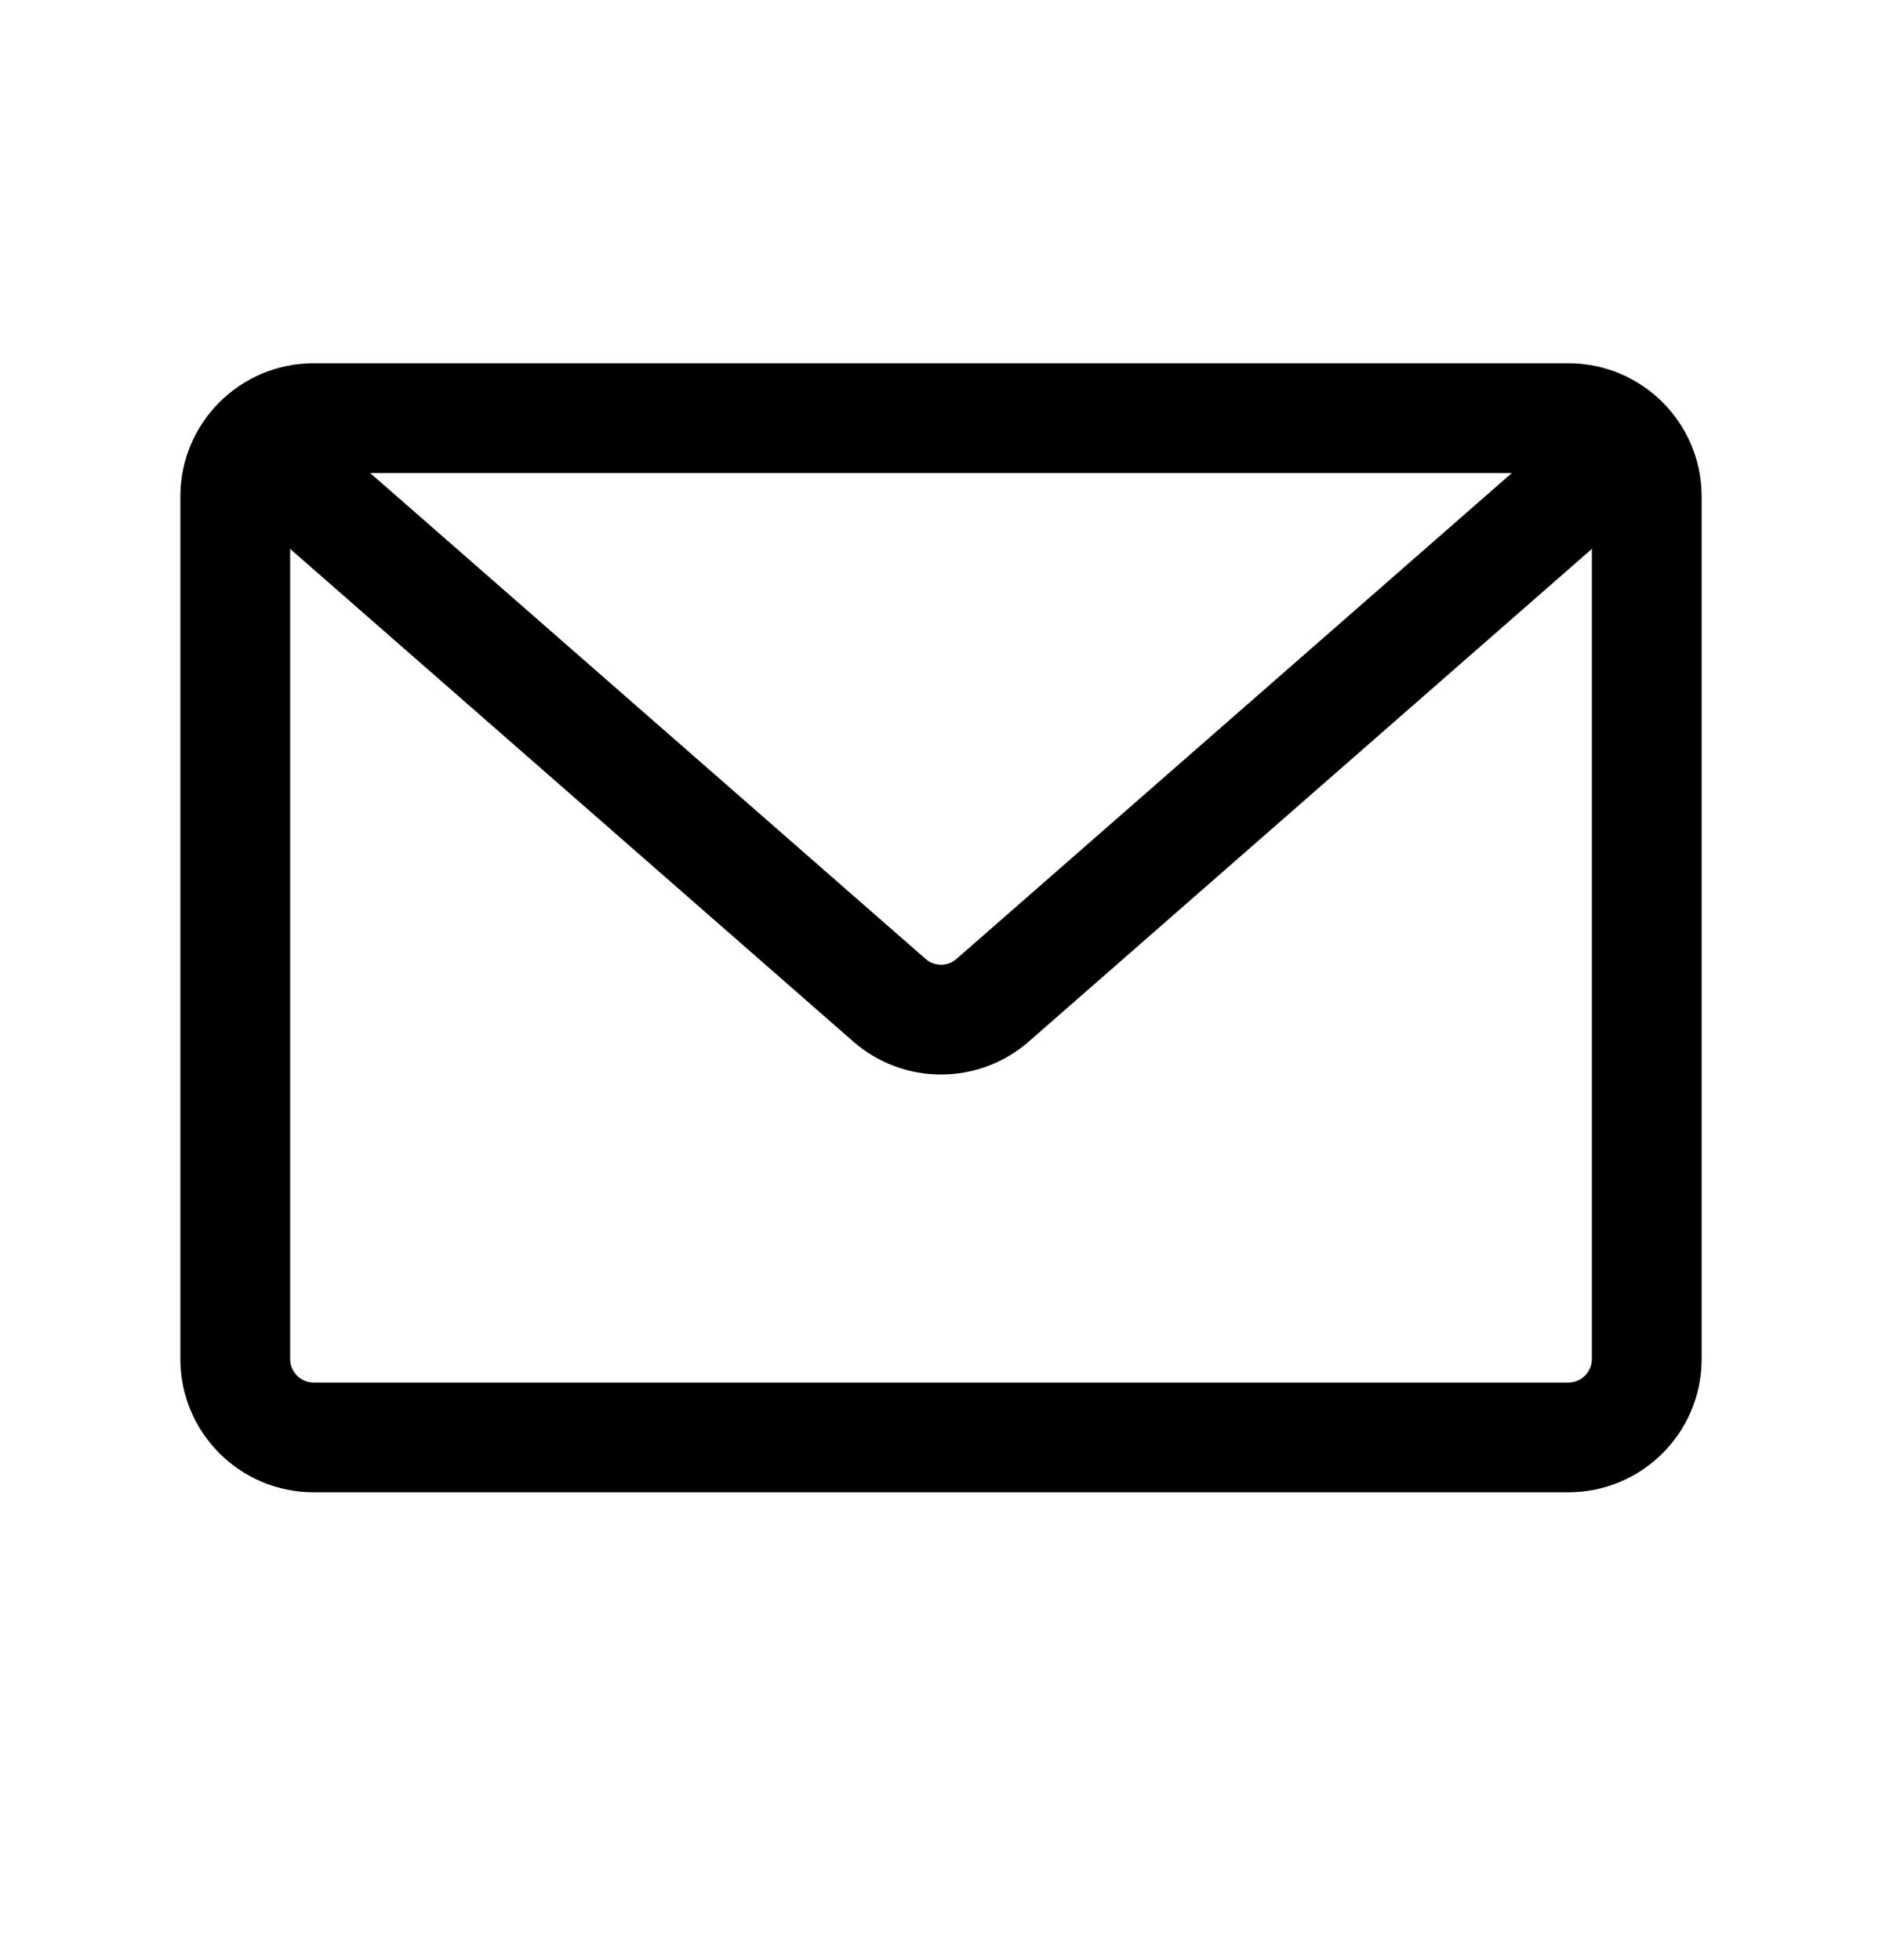 <svg xmlns="http://www.w3.org/2000/svg" fill="none" viewBox="0 0 24 25" height="25" width="24">
<path fill="black" d="M2.3 6.333C2.3 5.394 3.061 4.633 4 4.633H20C20.939 4.633 21.7 5.394 21.7 6.333V17.333C21.7 18.272 20.939 19.033 20 19.033H4C3.061 19.033 2.3 18.272 2.3 17.333V6.333ZM4 6.033C3.834 6.033 3.7 6.167 3.7 6.333V17.333C3.7 17.499 3.834 17.633 4 17.633H20C20.166 17.633 20.3 17.499 20.3 17.333V6.333C20.3 6.167 20.166 6.033 20 6.033H4Z" clip-rule="evenodd" fill-rule="evenodd"></path>
<path fill="black" d="M3.473 5.872C3.728 5.581 4.17 5.552 4.461 5.806L11.803 12.23C11.916 12.329 12.085 12.329 12.198 12.23L19.539 5.806C19.83 5.552 20.272 5.581 20.527 5.872C20.781 6.163 20.752 6.605 20.461 6.86L13.12 13.284C12.479 13.845 11.521 13.845 10.881 13.284L3.539 6.86C3.248 6.605 3.219 6.163 3.473 5.872Z" clip-rule="evenodd" fill-rule="evenodd"></path>
</svg>
